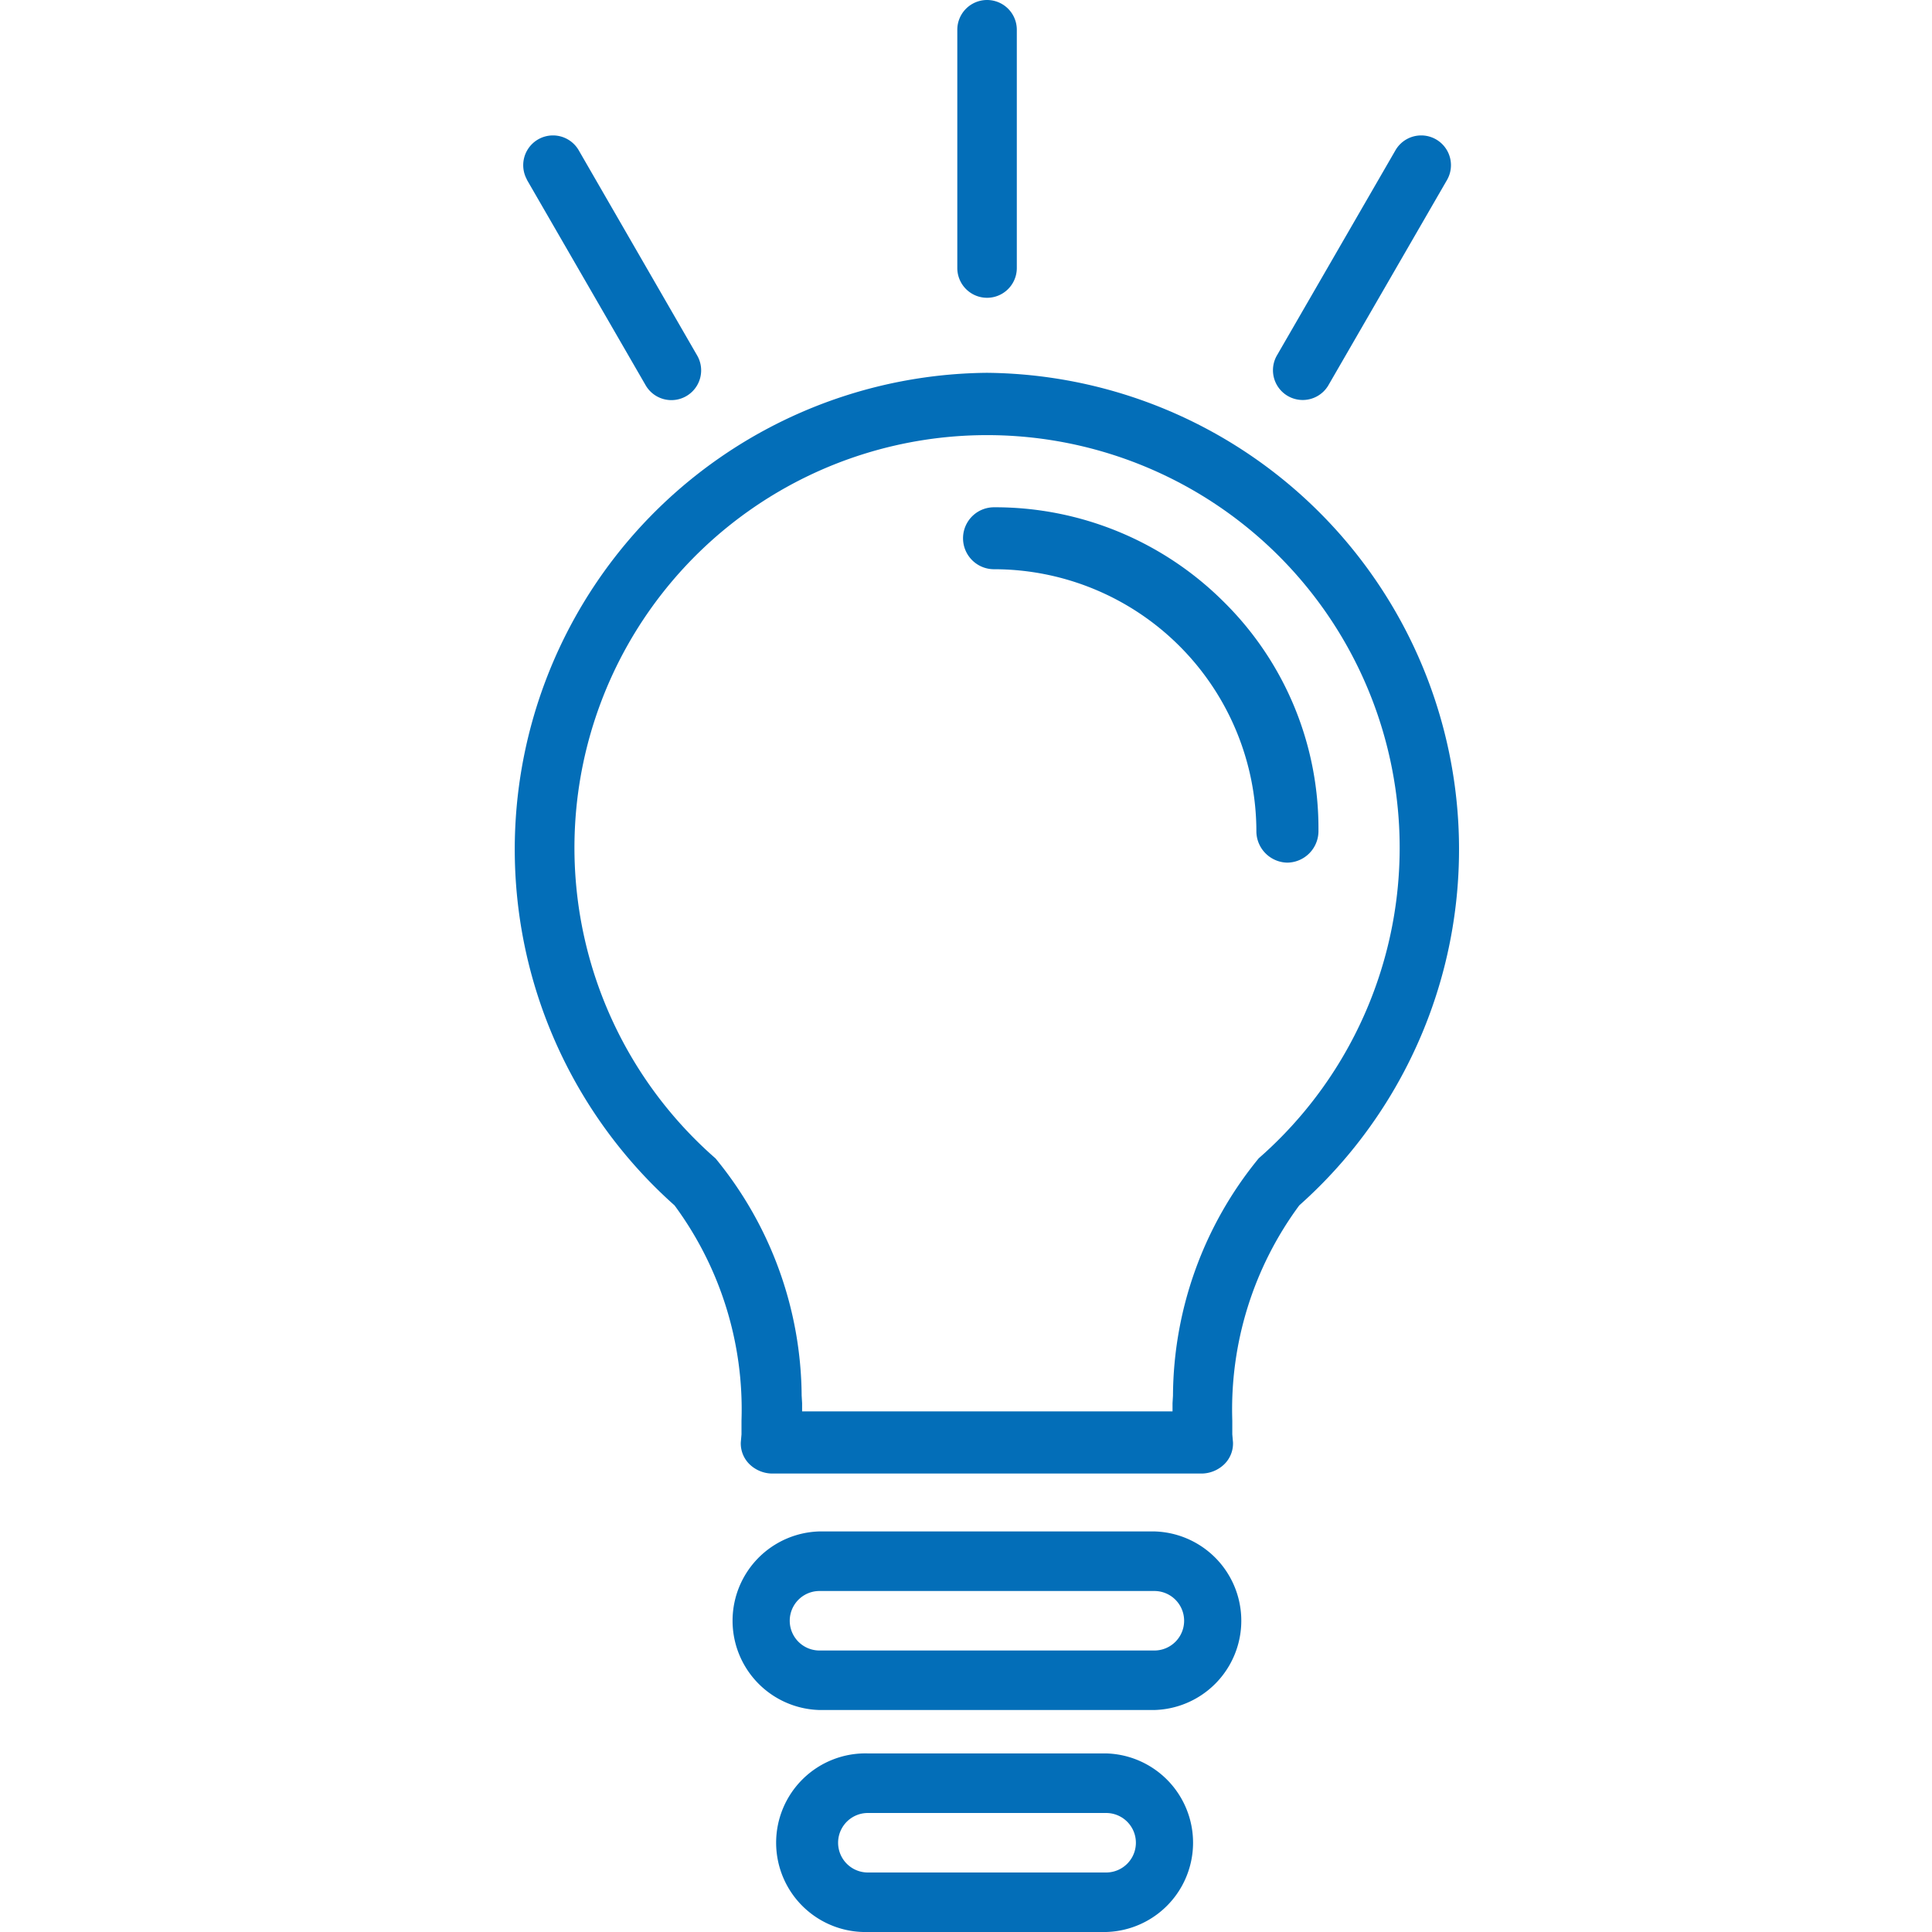 <svg xmlns="http://www.w3.org/2000/svg" width="30" height="30" viewBox="0 0 30 30">
  <g id="グループ_766" data-name="グループ 766" transform="translate(-564 -22)">
    <rect id="長方形_181" data-name="長方形 181" width="30" height="30" transform="translate(564 22)" fill="none"/>
    <g id="グループ_588" data-name="グループ 588" transform="translate(546.221 19.833)">
      <path id="パス_632" data-name="パス 632" d="M54.084,32.908v-.042a4.941,4.941,0,0,0-1.475-3.531,5.024,5.024,0,0,0-3.563-1.464.481.481,0,1,0,0,.962,4.075,4.075,0,0,1,4.074,4.075.489.489,0,0,0,.481.481h0A.49.49,0,0,0,54.084,32.908Z" transform="translate(-15.832 -17.827)" fill="#036eb8"/>
      <path id="パス_633" data-name="パス 633" d="M48.166,2.629v3.7a.462.462,0,0,0,.924,0v-3.7a.462.462,0,0,0-.924,0" transform="translate(-15.522)" fill="#036eb8"/>
      <path id="パス_634" data-name="パス 634" d="M66.077,9.2l-1.849,3.2a.462.462,0,0,0,.8.462l1.849-3.2a.462.462,0,0,0-.8-.462" transform="translate(-26.625 -4.707)" fill="#036eb8"/>
      <path id="パス_635" data-name="パス 635" d="M26.228,9.664l1.849,3.2a.462.462,0,0,0,.8-.462L27.029,9.2a.462.462,0,0,0-.8.462" transform="translate(-0.268 -4.707)" fill="#036eb8"/>
      <path id="パス_636" data-name="パス 636" d="M43.237,82.091v-.462h-5.2a.462.462,0,0,1,0-.924h5.2a.462.462,0,0,1,0,.924v.924a1.387,1.387,0,0,0,0-2.773h-5.2a1.387,1.387,0,0,0,0,2.773h5.2Z" transform="translate(-7.533 -53.833)" fill="#036eb8"/>
      <path id="パス_637" data-name="パス 637" d="M44.251,93.279v-.462h-3.7a.462.462,0,1,1,0-.924h3.7a.462.462,0,0,1,0,.924v.924a1.387,1.387,0,0,0,0-2.773h-3.7a1.387,1.387,0,1,0,0,2.773h3.7Z" transform="translate(-9.296 -61.574)" fill="#036eb8"/>
      <path id="パス_638" data-name="パス 638" d="M33.106,21.151a7.4,7.4,0,0,0-4.853,12.928h0l0,0h0a5.333,5.333,0,0,1,1.04,3.341h0v.017h0c0,.076,0,.14,0,.189v.009l-.011.124v0a.45.45,0,0,0,.139.343.513.513,0,0,0,.338.141h6.689a.513.513,0,0,0,.338-.141.45.45,0,0,0,.139-.343v0l-.011-.124v-.009c0-.049,0-.113,0-.189h0v-.017h0a5.333,5.333,0,0,1,1.04-3.341h0l0,0h0a7.4,7.4,0,0,0-4.853-12.928Zm4.216,12.2a5.861,5.861,0,0,0-1.329,3.682l-.007.117h0l0,.064,0,.064H30.234l0-.064,0-.064h0l-.007-.117A5.861,5.861,0,0,0,28.89,33.35a6.407,6.407,0,1,1,8.432,0Z" transform="translate(0 -13.195)" fill="#036eb8"/>
    </g>
  </g>
</svg>
